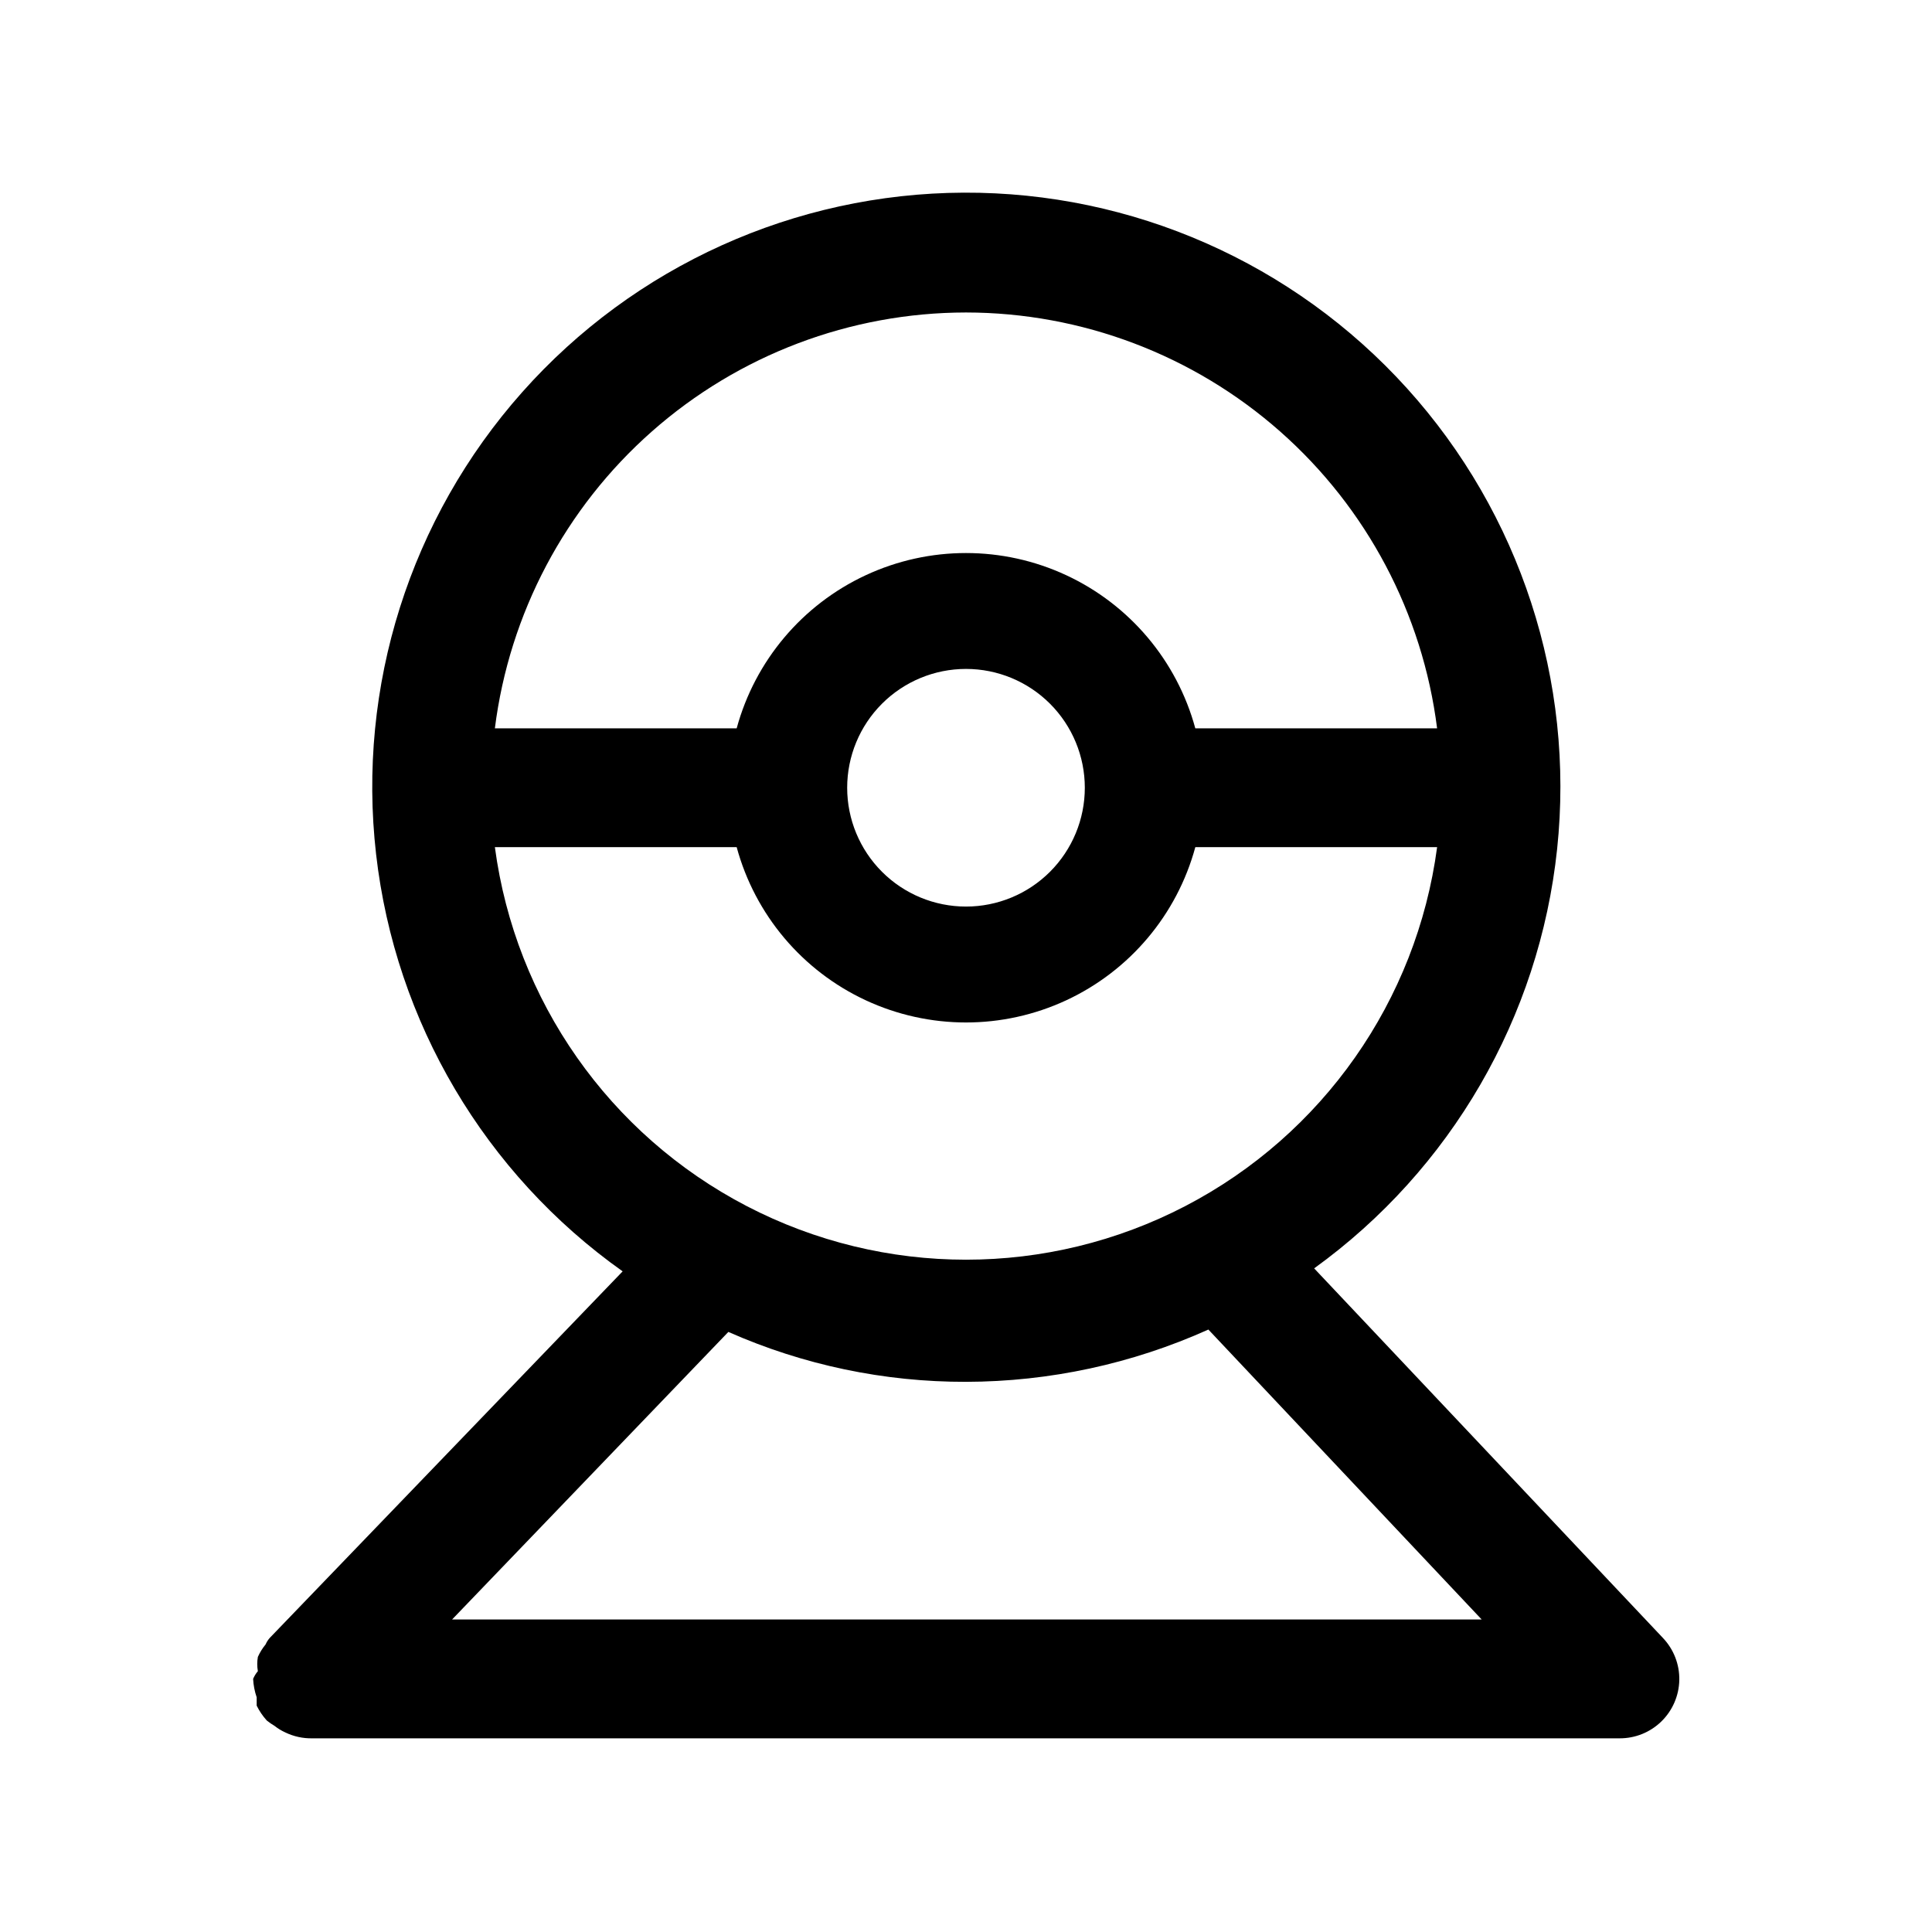<?xml version="1.0" encoding="UTF-8"?>
<!-- Uploaded to: ICON Repo, www.svgrepo.com, Generator: ICON Repo Mixer Tools -->
<svg fill="#000000" width="800px" height="800px" version="1.1" viewBox="144 144 512 512" xmlns="http://www.w3.org/2000/svg">
 <path d="m584.68 578.06-92.418-97.93v0.004c36.277-26.203 59.691-66.602 64.391-111.11 4.699-44.504-9.766-88.902-39.773-122.1-30.004-33.199-72.723-52.059-117.47-51.867s-87.305 19.418-117.02 52.875c-29.723 33.453-43.805 77.977-38.723 122.44 5.078 44.461 28.84 84.66 65.34 110.55l-93.52 97.141c-0.457 0.516-0.828 1.102-1.102 1.734-0.828 1.004-1.516 2.117-2.047 3.305-0.219 1.25-0.219 2.527 0 3.777-0.52 0.613-0.945 1.305-1.258 2.047 0.086 1.664 0.402 3.309 0.945 4.883v1.102 1.102c0.707 1.43 1.605 2.754 2.676 3.938 0.645 0.523 1.328 1 2.047 1.414 0.871 0.691 1.82 1.273 2.832 1.734 2.254 1.094 4.738 1.633 7.242 1.574h346.37c4.144 0.023 8.129-1.582 11.094-4.477 2.965-2.894 4.672-6.844 4.746-10.984 0.074-4.144-1.488-8.148-4.348-11.148zm-184.68-351.25c30.656 0.027 60.254 11.238 83.238 31.527 22.984 20.289 37.777 48.266 41.609 78.684h-64.078c-4.867-17.914-17.391-32.77-34.223-40.594-16.836-7.824-36.262-7.824-53.094 0-16.836 7.824-29.359 22.68-34.227 40.594h-64.078c3.832-30.418 18.629-58.395 41.613-78.684 22.984-20.289 52.578-31.5 83.238-31.527zm31.488 125.95c0 8.352-3.32 16.359-9.223 22.266-5.906 5.906-13.914 9.223-22.266 9.223s-16.363-3.316-22.266-9.223c-5.906-5.906-9.223-13.914-9.223-22.266s3.316-16.359 9.223-22.266c5.902-5.902 13.914-9.223 22.266-9.223s16.359 3.32 22.266 9.223c5.902 5.906 9.223 13.914 9.223 22.266zm-156.34 15.746h64.078c4.867 17.914 17.391 32.766 34.227 40.59 16.832 7.824 36.258 7.824 53.094 0 16.832-7.824 29.355-22.676 34.223-40.59h64.078c-5.418 40.688-30.324 76.188-66.746 95.125-36.422 18.934-79.785 18.934-116.21 0-36.422-18.938-61.328-54.438-66.746-95.125zm-11.336 204.67 73.211-76.203c19.832 8.773 41.289 13.277 62.977 13.227 22.148-0.047 44.035-4.769 64.234-13.855l72.422 76.832z"/>
</svg>